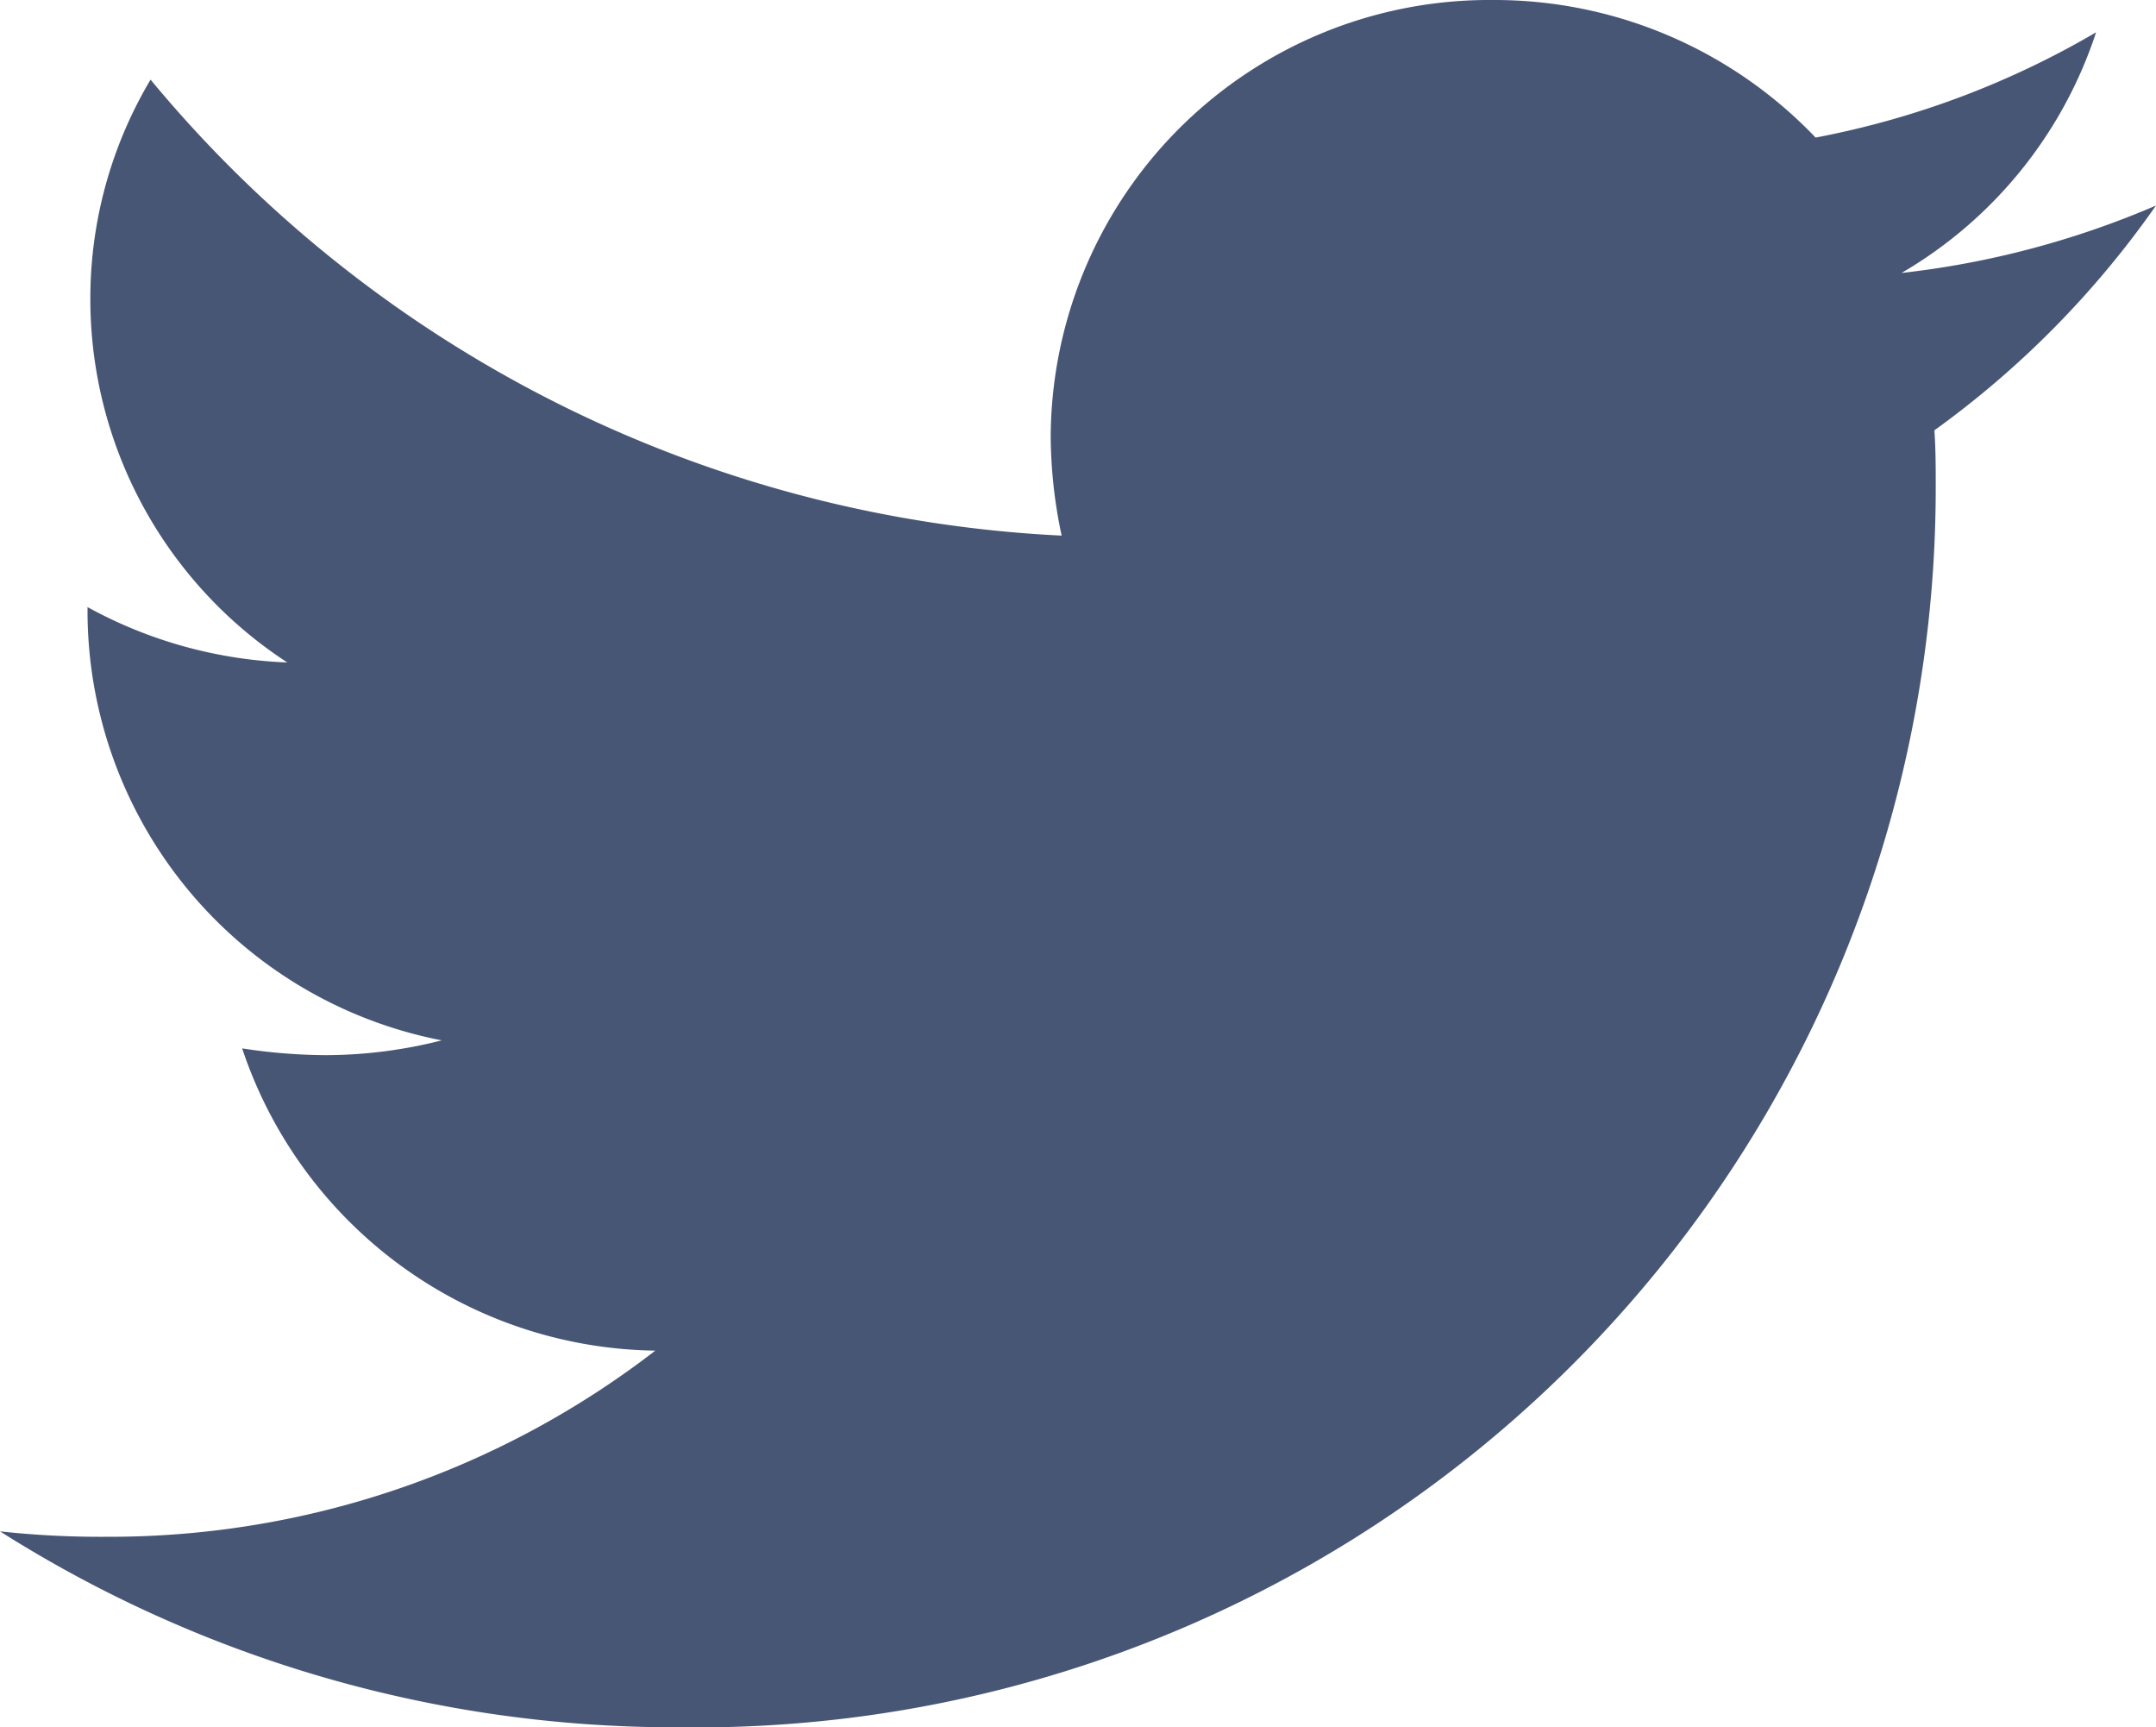 <svg xmlns="http://www.w3.org/2000/svg" width="20.692" height="16.57" viewBox="0 0 20.692 16.57">
  <path id="Icon_awesome-twitter" data-name="Icon awesome-twitter" d="M18.565,7.51c.013.181.013.362.013.544a11.894,11.894,0,0,1-12.066,11.9A12.109,12.109,0,0,1,0,18.074a8.9,8.9,0,0,0,1.024.052,8.57,8.57,0,0,0,5.265-1.786,4.241,4.241,0,0,1-3.965-2.9,5.422,5.422,0,0,0,.8.065,4.546,4.546,0,0,0,1.116-.142,4.2,4.2,0,0,1-3.4-4.1V9.206a4.317,4.317,0,0,0,1.917.531A4.163,4.163,0,0,1,.867,6.255a4.106,4.106,0,0,1,.578-2.11A12.112,12.112,0,0,0,10.189,8.52a4.657,4.657,0,0,1-.105-.958,4.21,4.21,0,0,1,4.241-4.181,4.259,4.259,0,0,1,3.1,1.32,8.422,8.422,0,0,0,2.692-1.01A4.181,4.181,0,0,1,18.25,6a8.6,8.6,0,0,0,2.442-.647A9.047,9.047,0,0,1,18.565,7.51Z" transform="translate(0 -3.381)" fill="#485676"/>
</svg>
